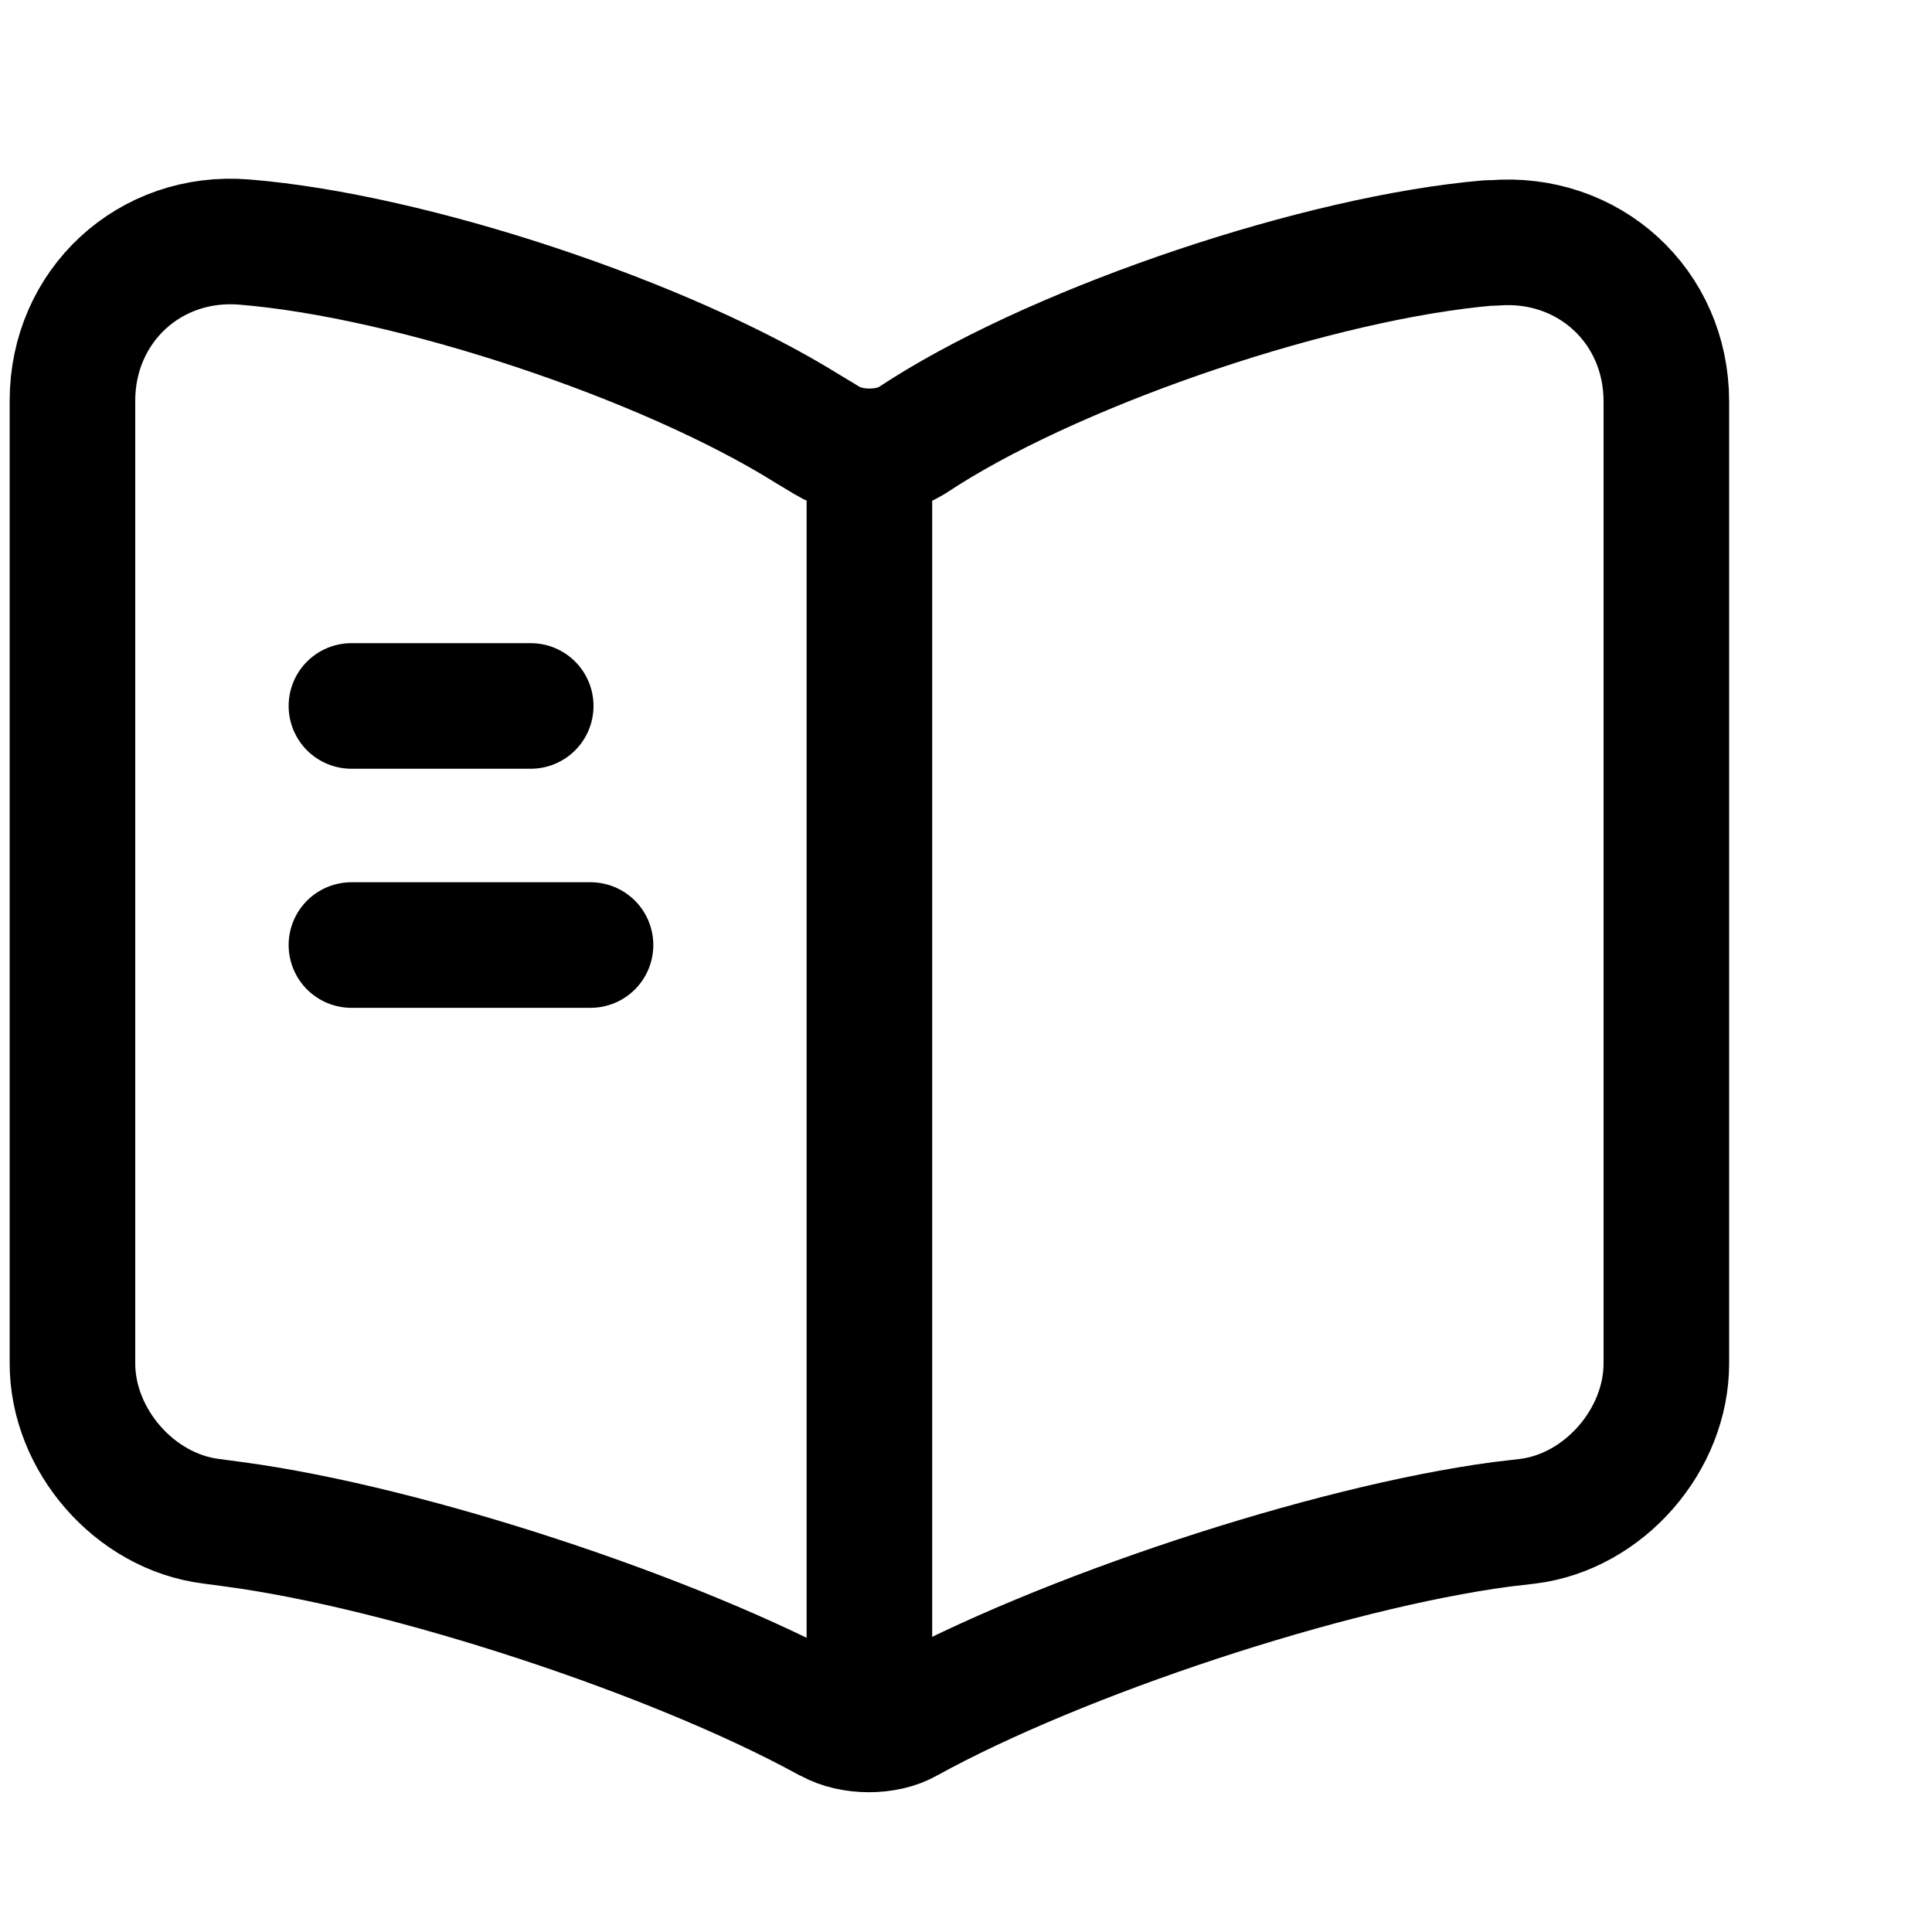 <svg id="book" width="20" height="20" viewBox="0 0 20 20" fill="none" xmlns="http://www.w3.org/2000/svg">
<path d="M17.25 14.114V4.156C17.25 3.166 16.442 2.432 15.46 2.515H15.41C13.678 2.663 11.046 3.546 9.578 4.47L9.437 4.561C9.198 4.709 8.802 4.709 8.563 4.561L8.357 4.437C6.888 3.521 4.264 2.647 2.532 2.506C1.55 2.424 0.75 3.166 0.75 4.148V14.114C0.75 14.906 1.393 15.649 2.186 15.748L2.425 15.78C4.215 16.02 6.979 16.927 8.563 17.794L8.596 17.81C8.819 17.934 9.173 17.934 9.388 17.81C10.972 16.936 13.744 16.02 15.542 15.78L15.815 15.748C16.607 15.649 17.25 14.906 17.25 14.114Z" stroke="currentColor" stroke-width="1.3" stroke-linecap="round" stroke-linejoin="round"/>
<path d="M9 4.833V17.208" stroke="currentColor" stroke-width="1.3" stroke-linecap="round" stroke-linejoin="round"/>
<path d="M5.494 7.308H3.638" stroke="currentColor" stroke-width="1.3" stroke-linecap="round" stroke-linejoin="round"/>
<path d="M6.113 9.783H3.638" stroke="currentColor" stroke-width="1.3" stroke-linecap="round" stroke-linejoin="round"/>
</svg>
